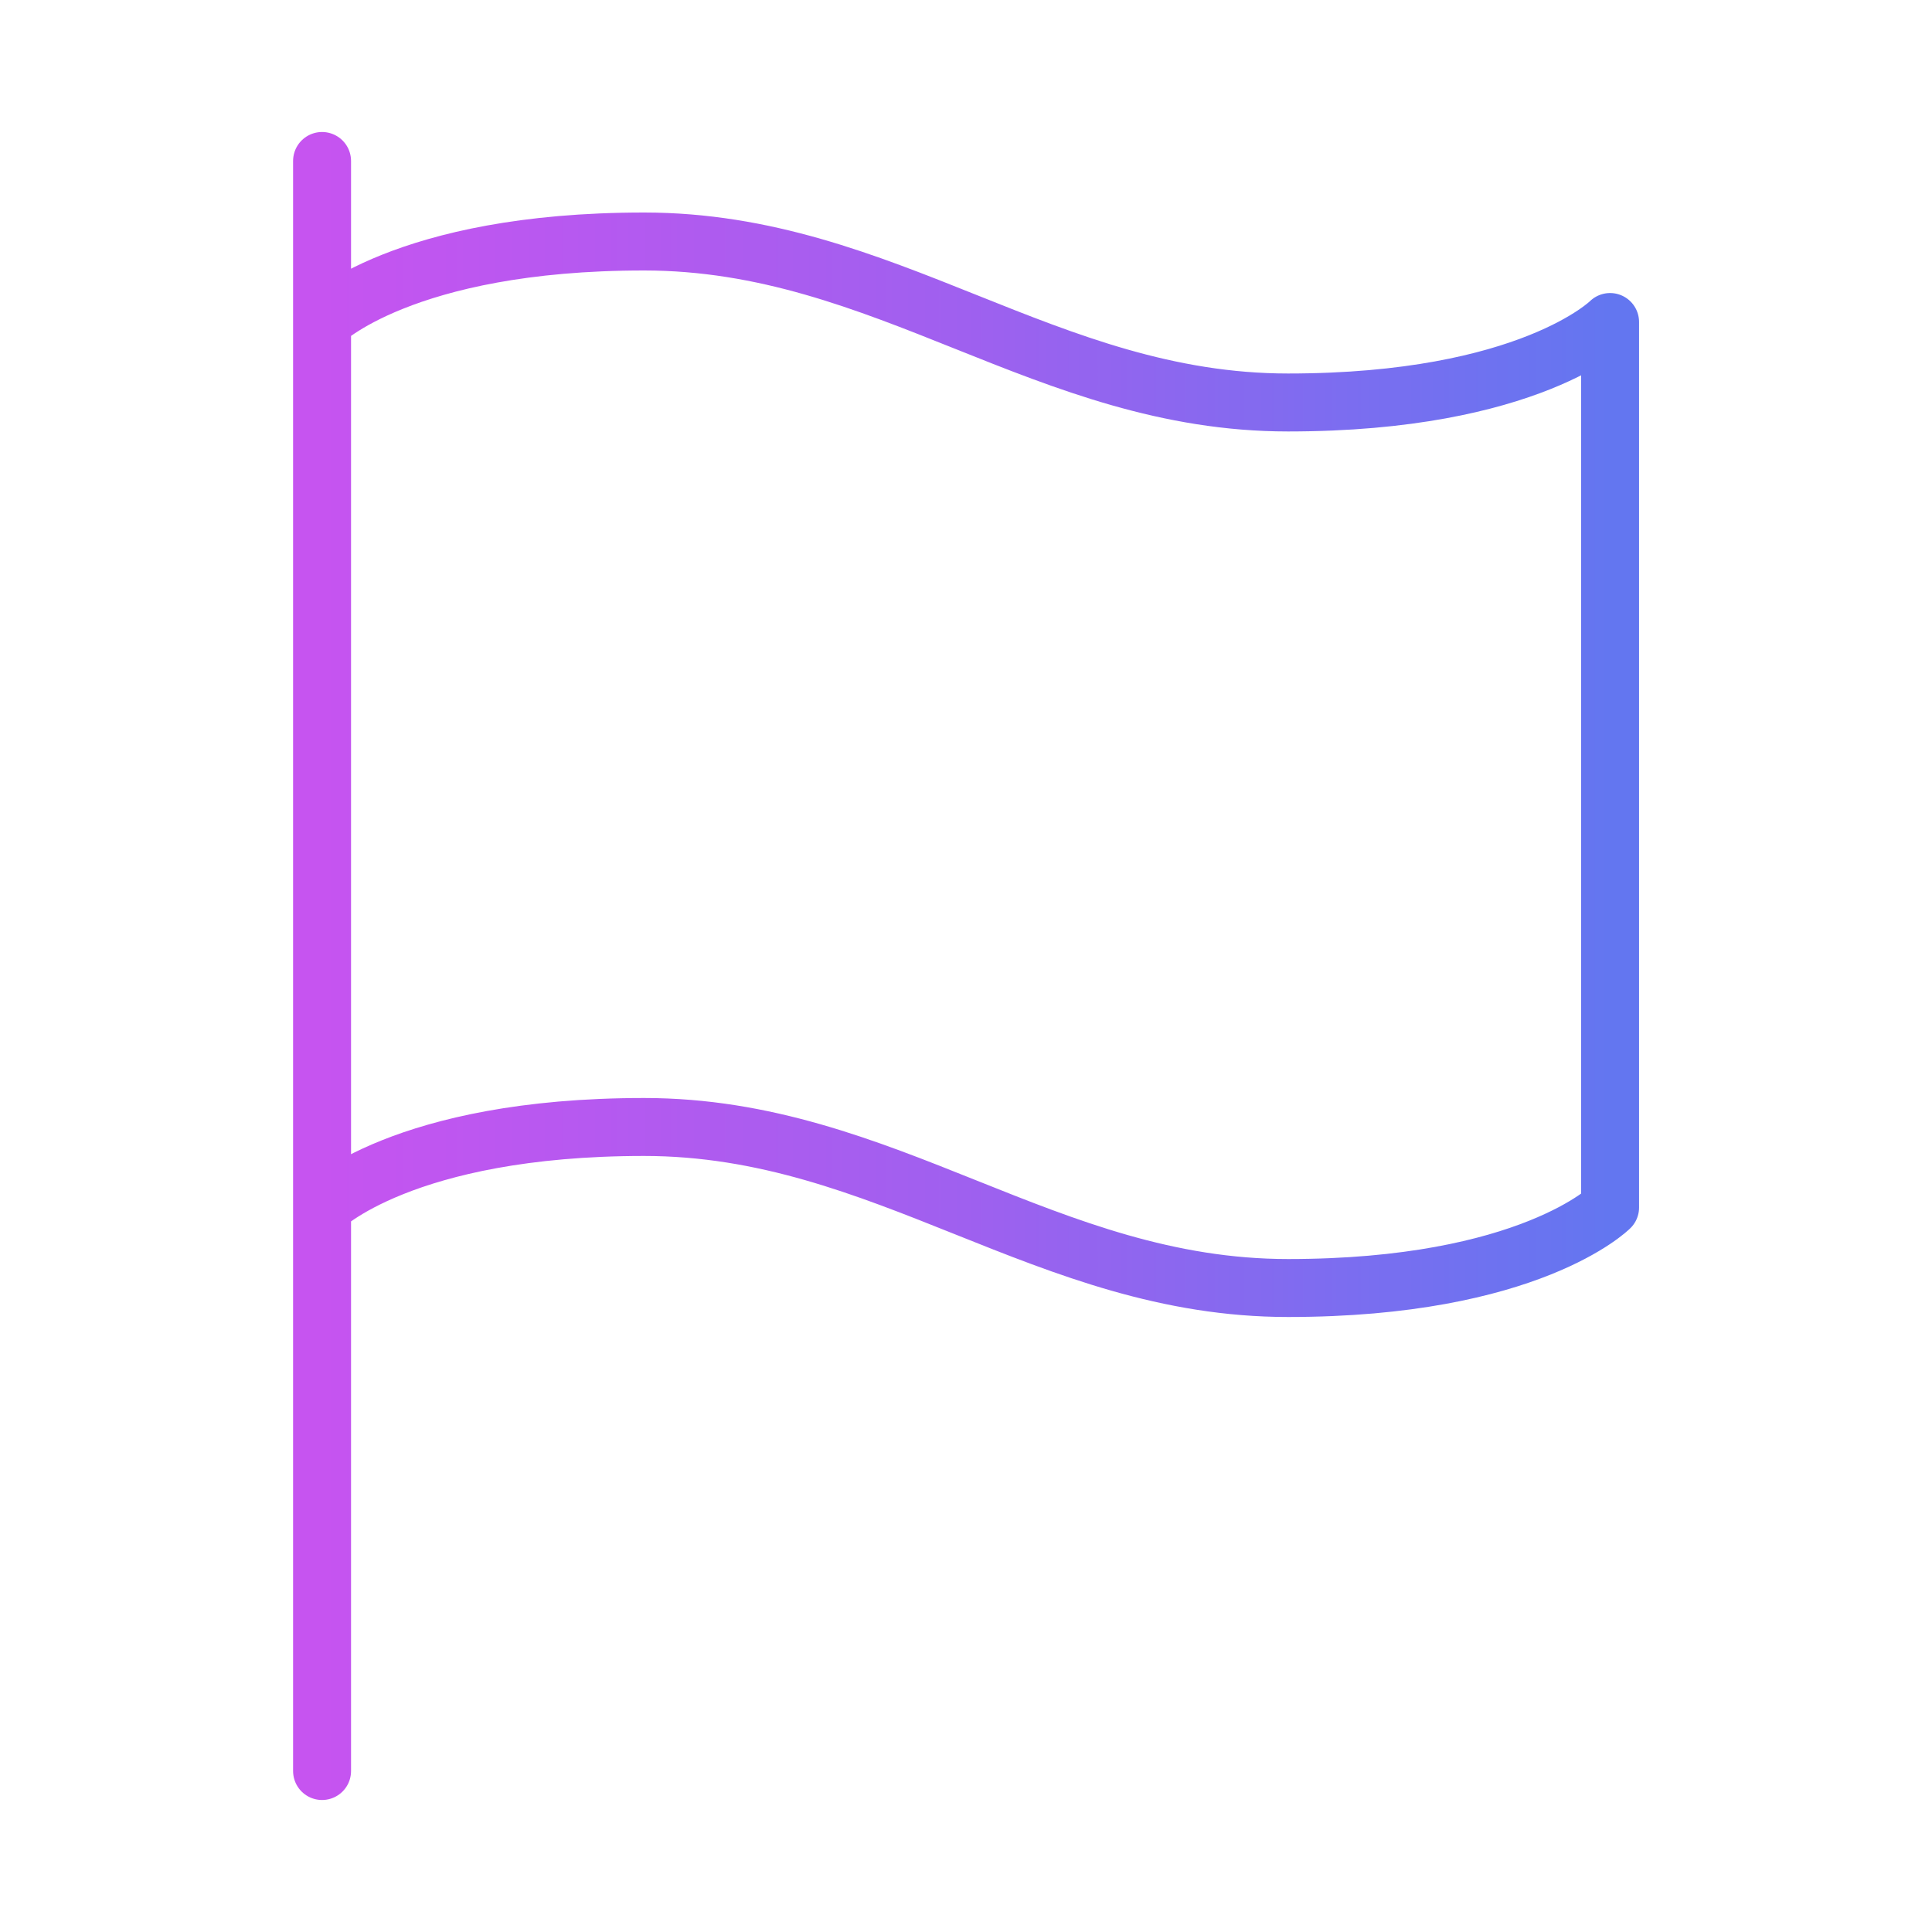 <svg width="40" height="40" fill="none" xmlns="http://www.w3.org/2000/svg"><path d="M6.668 25s1.667-1.667 6.667-1.667 8.333 3.334 13.333 3.334S33.335 25 33.335 25V6.667s-1.667 1.666-6.667 1.666S18.335 5 13.335 5 6.668 6.667 6.668 6.667m0 30V3.333" stroke="url(#a)" stroke-width="1.2" stroke-linecap="round" stroke-linejoin="round"/><defs><linearGradient id="a" x1="6.668" y1="3.333" x2="33.335" y2="3.333" gradientUnits="userSpaceOnUse"><stop stop-color="#C654F0"/><stop offset=".5" stop-color="#9F60EF"/><stop offset="1" stop-color="#6376F0"/></linearGradient></defs></svg>